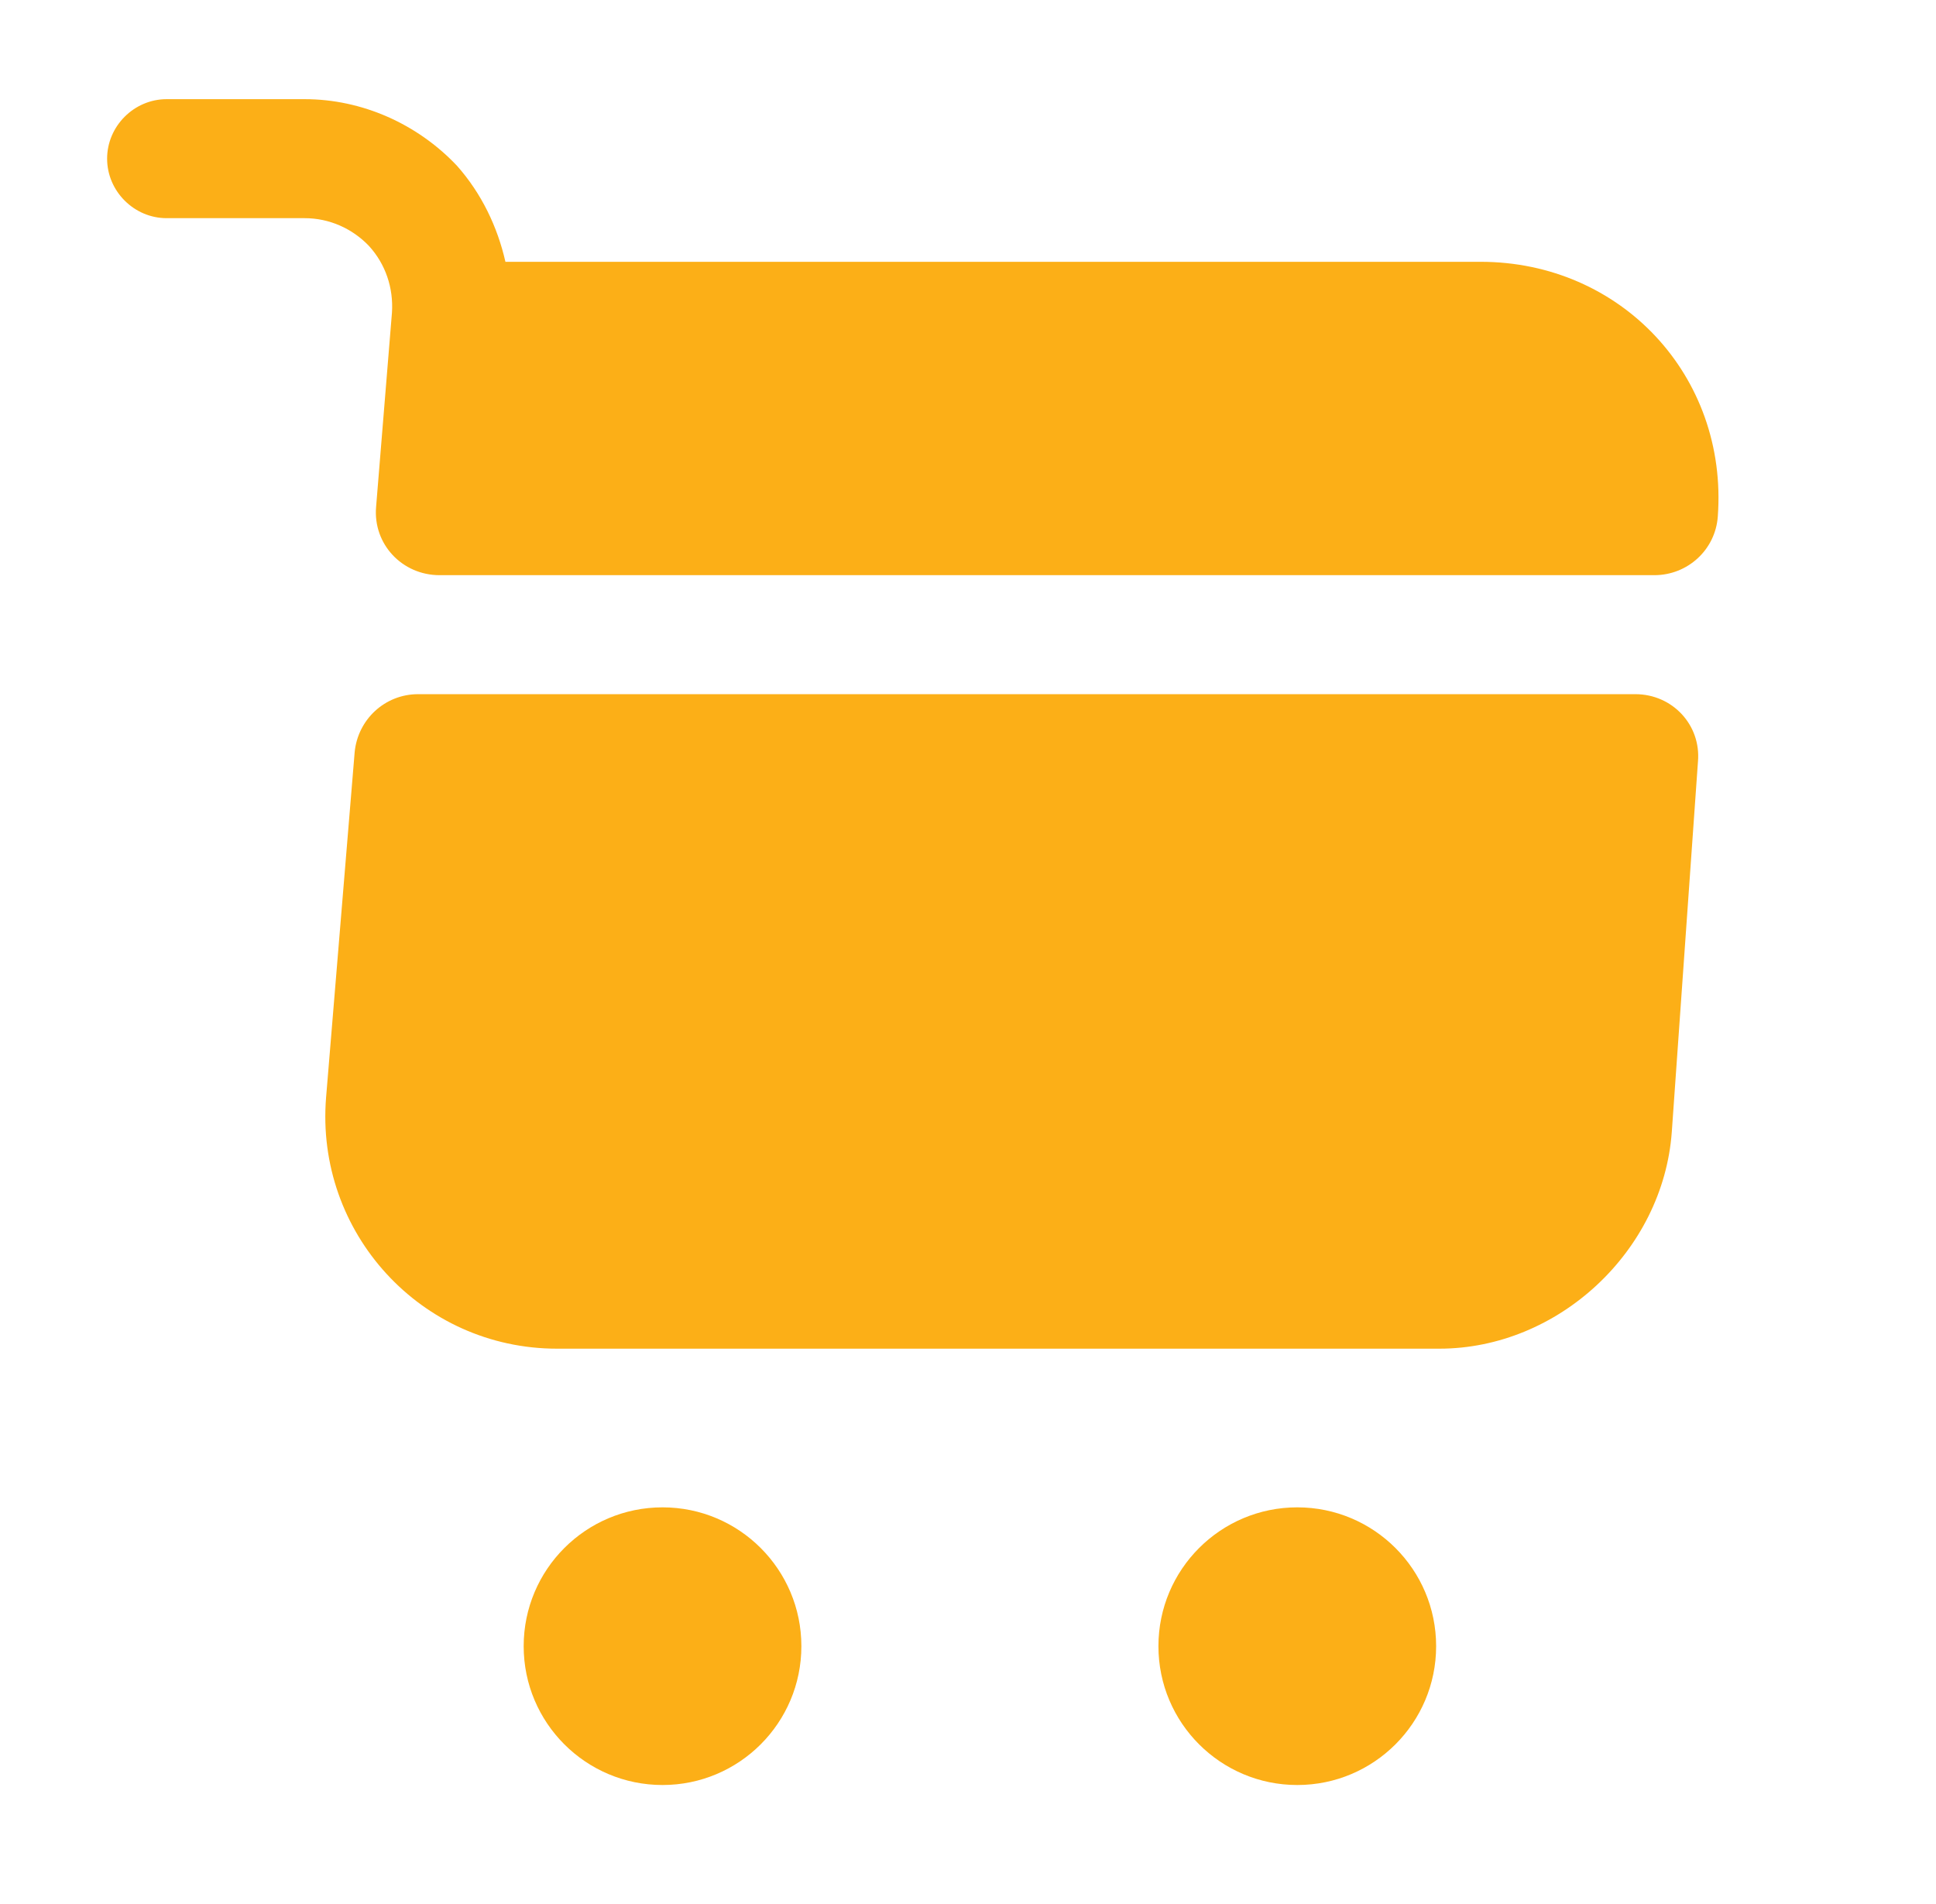 <svg width="61" height="60" viewBox="0 0 61 60" fill="none" xmlns="http://www.w3.org/2000/svg">
<path d="M40.875 56.25C43.291 56.25 45.25 54.291 45.25 51.875C45.25 49.459 43.291 47.5 40.875 47.5C38.459 47.5 36.5 49.459 36.5 51.875C36.5 54.291 38.459 56.25 40.875 56.25Z" fill="#FCAF17"/>
<path d="M20.875 56.25C23.291 56.25 25.25 54.291 25.25 51.875C25.25 49.459 23.291 47.5 20.875 47.5C18.459 47.5 16.5 49.459 16.5 51.875C16.5 54.291 18.459 56.25 20.875 56.25Z" fill="#FCAF17"/>
<path d="M12.35 9.85L11.85 15.975C11.75 17.15 12.675 18.125 13.85 18.125H52.125C53.175 18.125 54.05 17.325 54.125 16.275C54.45 11.85 51.075 8.25 46.65 8.25H15.925C15.675 7.15 15.175 6.1 14.4 5.225C13.15 3.9 11.4 3.125 9.6 3.125H5.25C4.225 3.125 3.375 3.975 3.375 5C3.375 6.025 4.225 6.875 5.25 6.875H9.6C10.375 6.875 11.1 7.2 11.625 7.75C12.15 8.325 12.4 9.075 12.35 9.85Z" fill="#FCAF17"/>
<path d="M51.525 21.875H13.175C12.125 21.875 11.275 22.675 11.175 23.7L10.275 34.575C9.925 38.85 13.275 42.5 17.55 42.5H45.35C49.1 42.5 52.4 39.425 52.675 35.675L53.5 24C53.6 22.85 52.7 21.875 51.525 21.875Z" fill="#FCAF17"/>
</svg>

